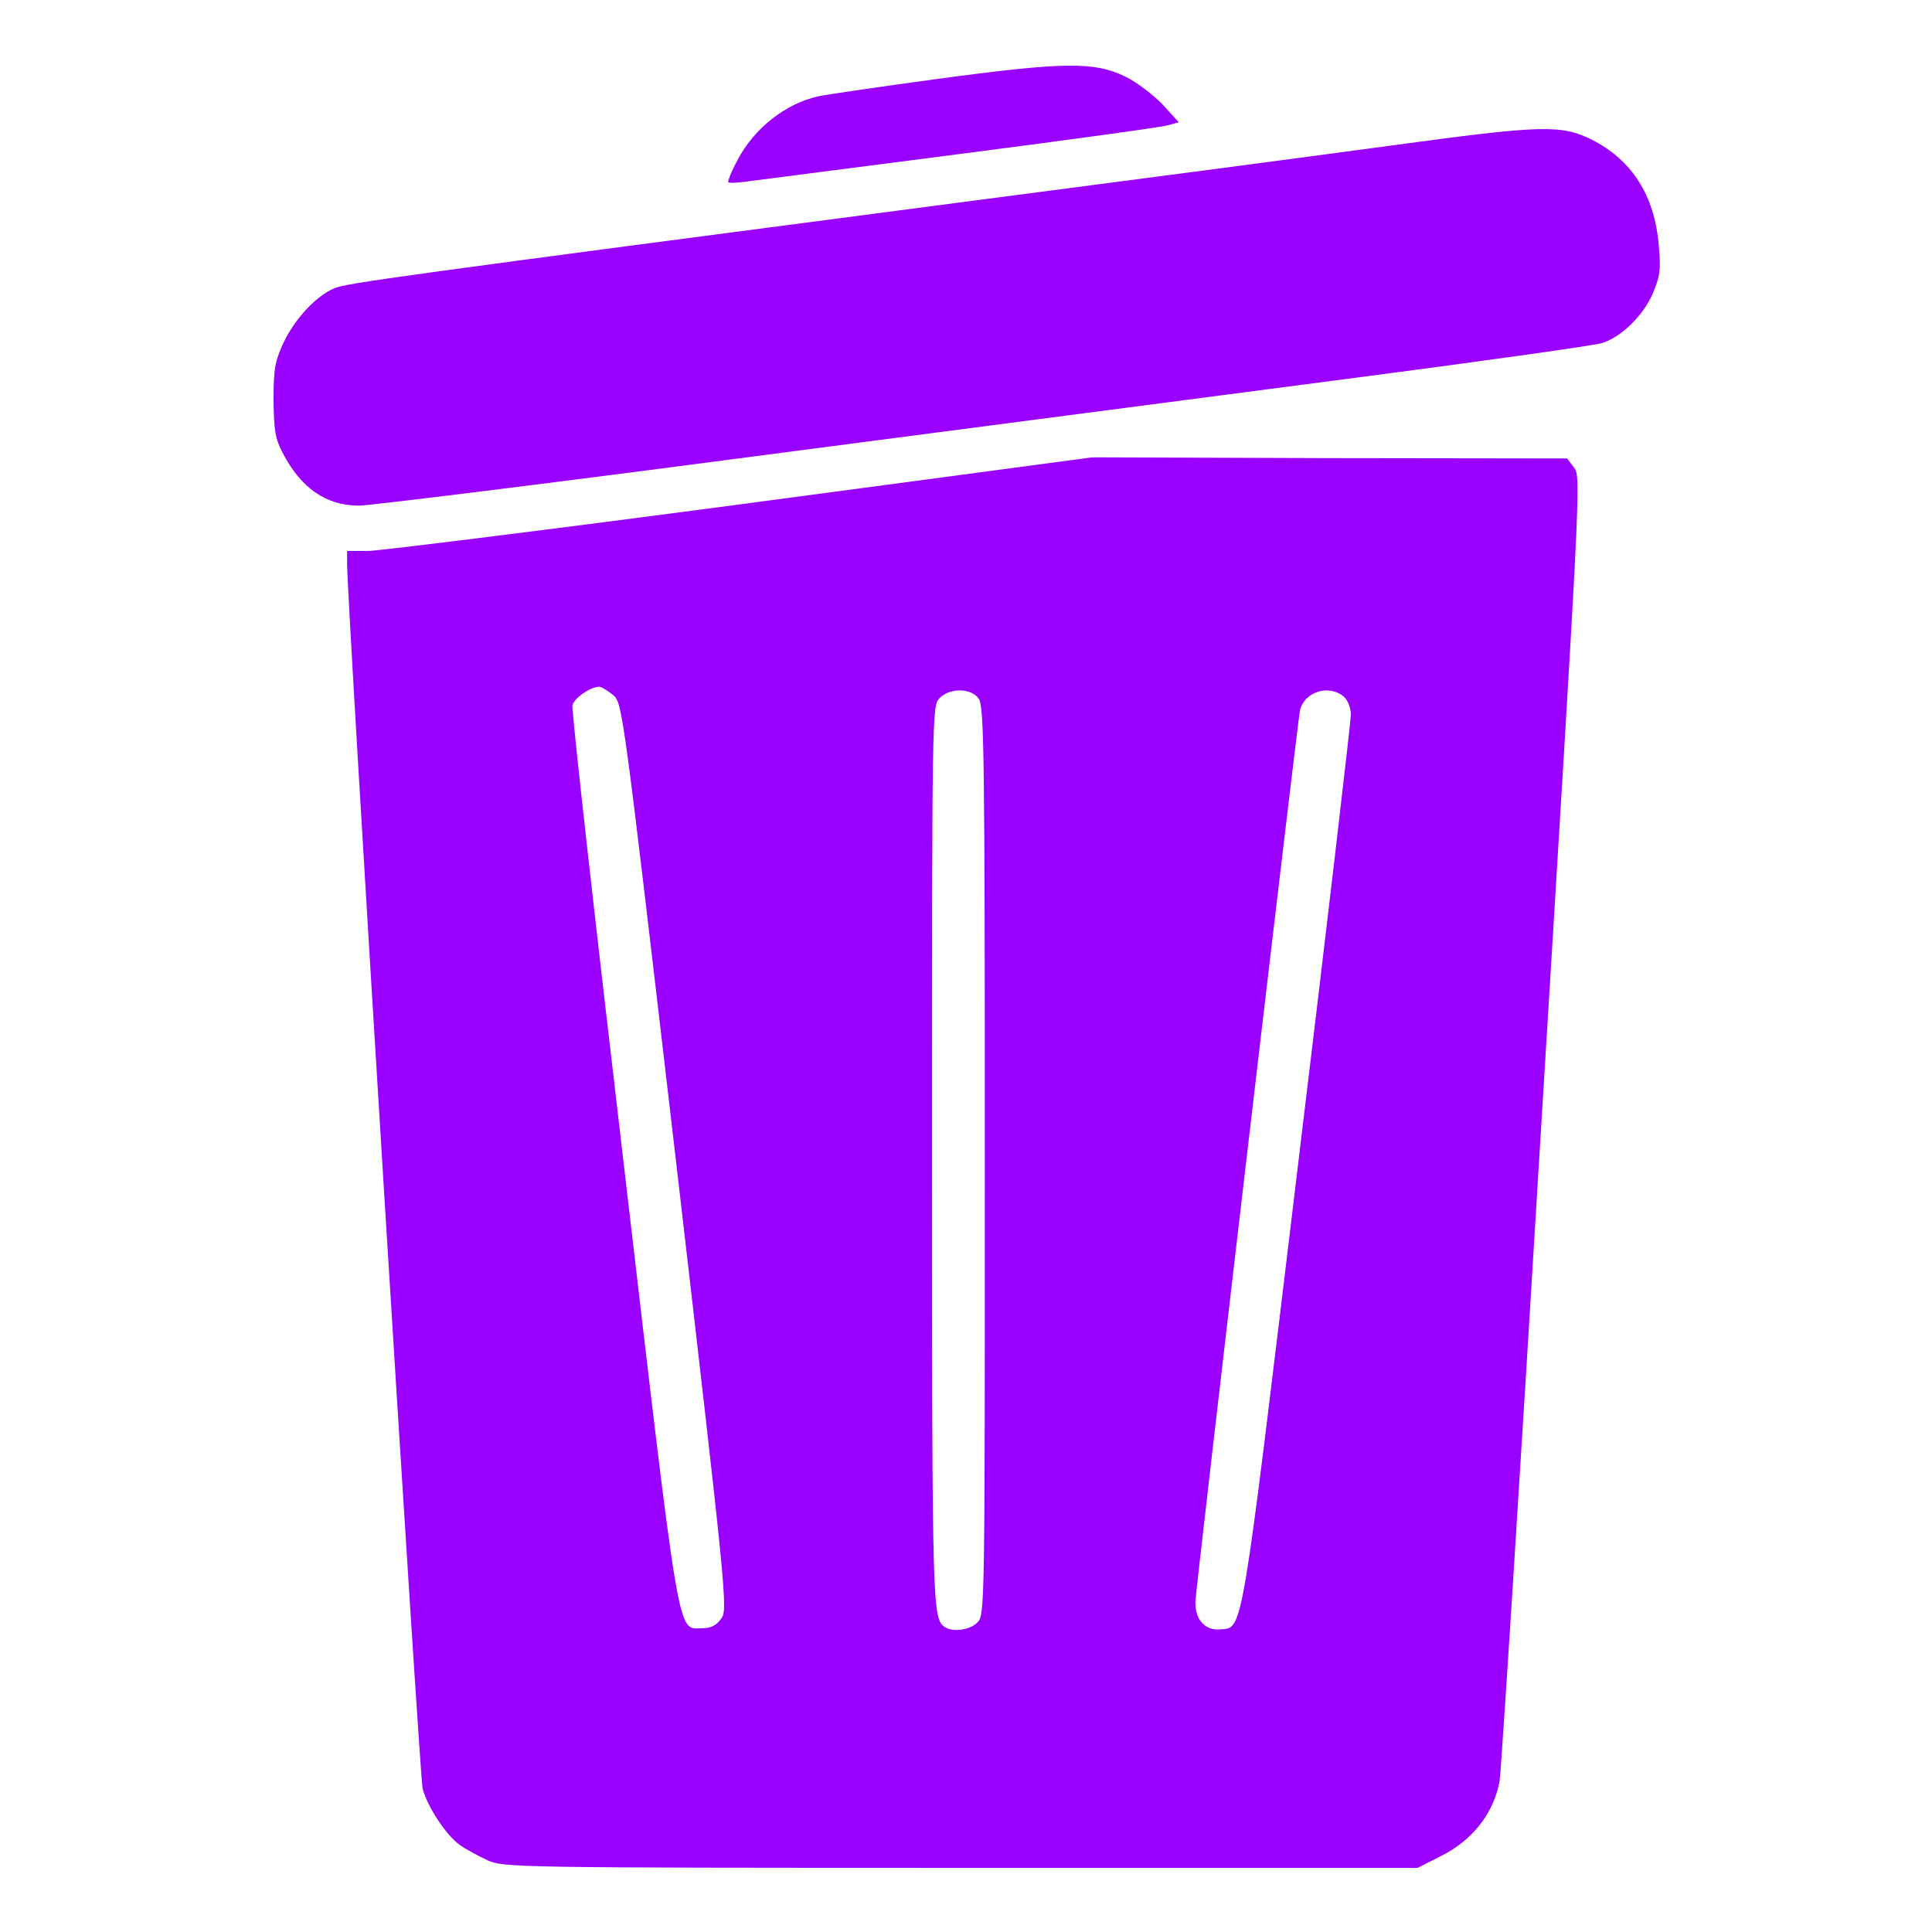 <svg width="24" height="24" viewBox="0 0 24 24" fill="none" xmlns="http://www.w3.org/2000/svg">
<path d="M11.649 0.98C10.927 1.078 10.261 1.176 10.172 1.195C9.76 1.284 9.366 1.594 9.16 1.992C9.085 2.128 9.038 2.255 9.047 2.264C9.061 2.278 9.197 2.269 9.352 2.245C9.506 2.226 10.697 2.072 12 1.903C13.303 1.734 14.428 1.58 14.508 1.556L14.644 1.519L14.442 1.298C14.33 1.181 14.124 1.022 13.978 0.951C13.594 0.764 13.214 0.769 11.649 0.98Z" fill="#9A00FF"/>
<path d="M17.273 1.809C16.448 1.922 14.067 2.236 11.977 2.508C4.889 3.436 4.312 3.516 4.153 3.581C3.928 3.675 3.661 3.961 3.52 4.261C3.417 4.486 3.398 4.584 3.398 4.969C3.403 5.344 3.417 5.447 3.511 5.625C3.736 6.061 4.05 6.281 4.458 6.281C4.589 6.281 6.787 6.009 9.347 5.672C11.902 5.339 15.291 4.894 16.875 4.688C18.459 4.481 19.823 4.289 19.903 4.261C20.142 4.186 20.414 3.919 20.531 3.647C20.62 3.436 20.634 3.352 20.606 3.052C20.555 2.428 20.273 1.988 19.772 1.734C19.387 1.547 19.167 1.552 17.273 1.809Z" fill="#9A00FF"/>
<path d="M9.211 6.263C6.816 6.581 4.73 6.839 4.584 6.844H4.312V7.013C4.312 7.486 5.213 22.078 5.25 22.219C5.311 22.448 5.541 22.795 5.709 22.917C5.789 22.973 5.944 23.058 6.056 23.109C6.253 23.198 6.394 23.203 11.934 23.203H17.611L17.897 23.058C18.295 22.861 18.558 22.519 18.628 22.125C18.647 22.036 18.881 18.356 19.148 13.945C19.631 6.075 19.641 5.93 19.556 5.812L19.467 5.695L16.519 5.691L13.57 5.681L9.211 6.263ZM7.617 8.634C7.734 8.742 7.734 8.752 8.391 14.367C9.033 19.894 9.042 19.992 8.958 20.109C8.897 20.194 8.827 20.227 8.719 20.227C8.409 20.227 8.456 20.498 7.744 14.423C7.383 11.363 7.097 8.812 7.111 8.761C7.134 8.672 7.327 8.536 7.439 8.531C7.472 8.531 7.547 8.578 7.617 8.634ZM12.159 8.681C12.225 8.775 12.234 9.398 12.234 14.423C12.234 20.002 12.234 20.062 12.141 20.156C12.047 20.25 11.836 20.278 11.738 20.212C11.583 20.109 11.578 20.02 11.578 14.372C11.578 8.827 11.578 8.766 11.672 8.672C11.803 8.541 12.066 8.545 12.159 8.681ZM16.697 8.658C16.744 8.7 16.781 8.798 16.781 8.878C16.781 8.958 16.486 11.489 16.12 14.508C15.408 20.423 15.445 20.212 15.159 20.241C14.967 20.259 14.841 20.114 14.85 19.889C14.859 19.697 16.116 8.986 16.148 8.827C16.2 8.592 16.514 8.494 16.697 8.658Z" fill="#9A00FF"/>
</svg>
